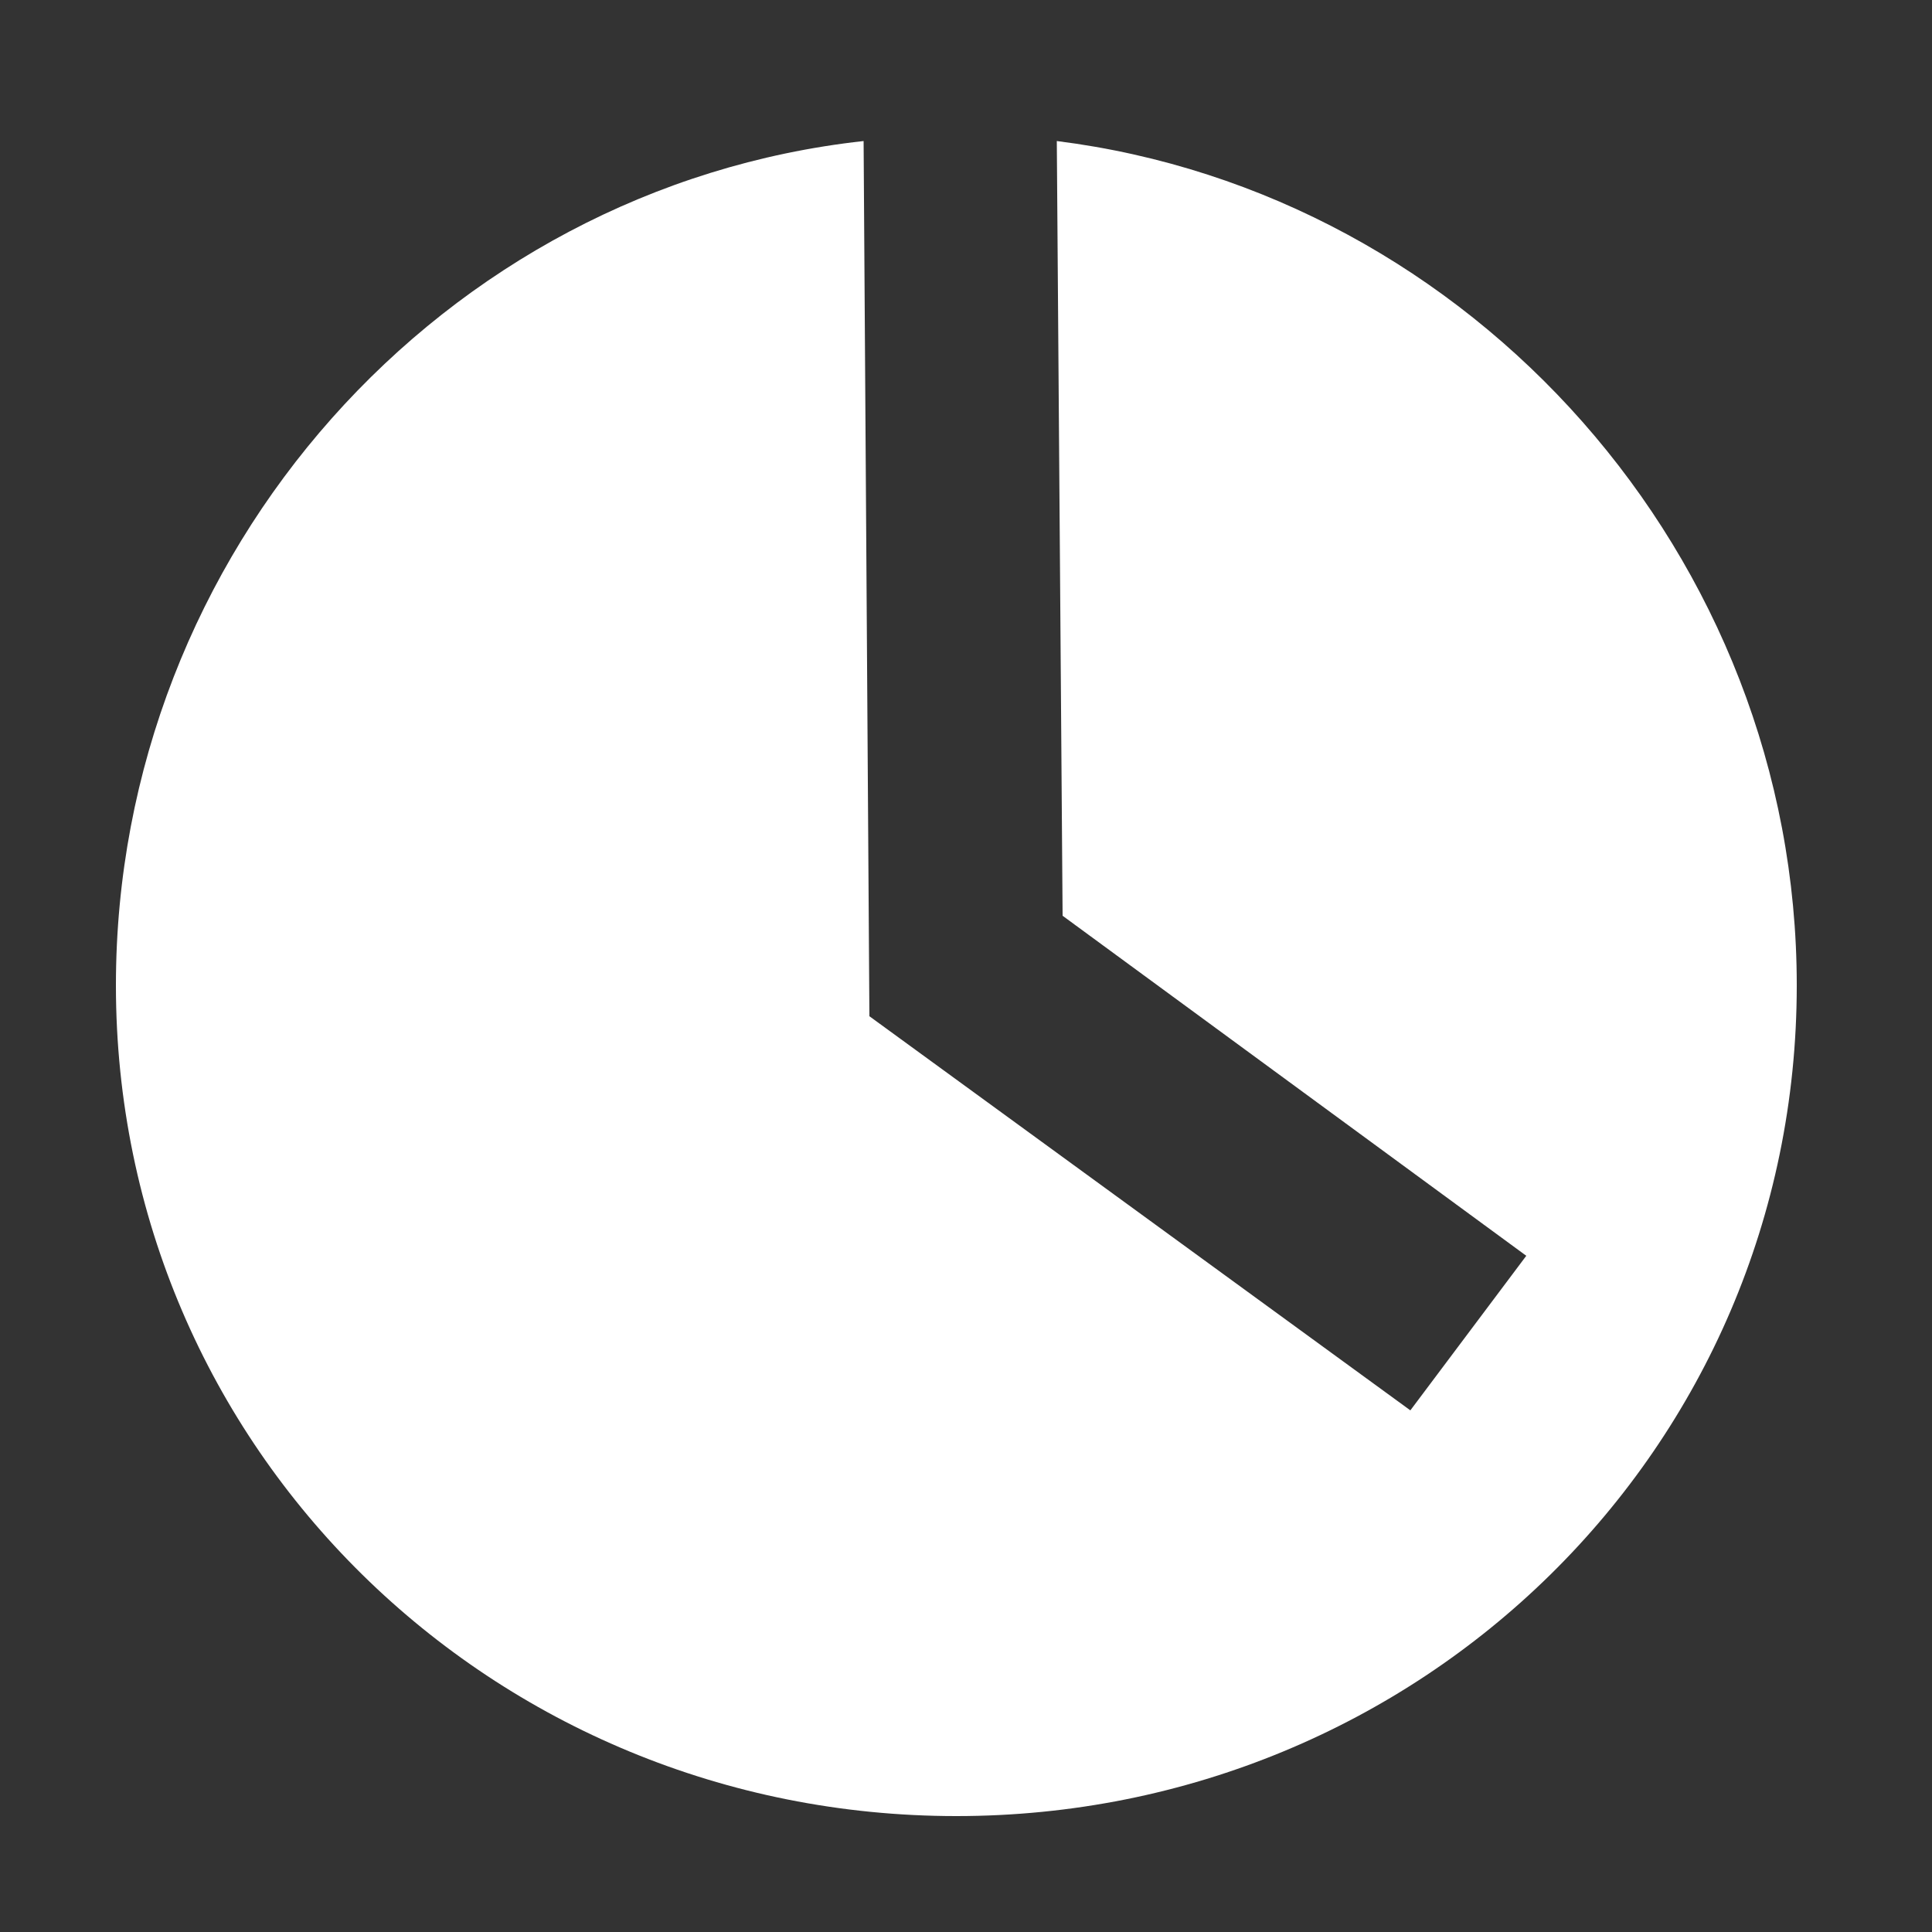 <?xml version="1.0" encoding="UTF-8"?> <!-- Generator: Adobe Illustrator 24.1.2, SVG Export Plug-In . SVG Version: 6.00 Build 0) --> <svg xmlns="http://www.w3.org/2000/svg" xmlns:xlink="http://www.w3.org/1999/xlink" id="Layer_1" x="0px" y="0px" viewBox="0 0 100 100" xml:space="preserve"><rect x="0" y="0" width="100" height="100" fill="#333333" stroke="none"/> <path fill="#FFFFFF" d="M54.7,7.3L55,47.4L79,65L73,73L45,52.6L44.7,7.3C22.9,9.7,6,28.6,6,51c0,24,19.5,43,43.5,43S93,75,93,51 C93,28.8,76.2,10,54.7,7.3z"></path> </svg> 